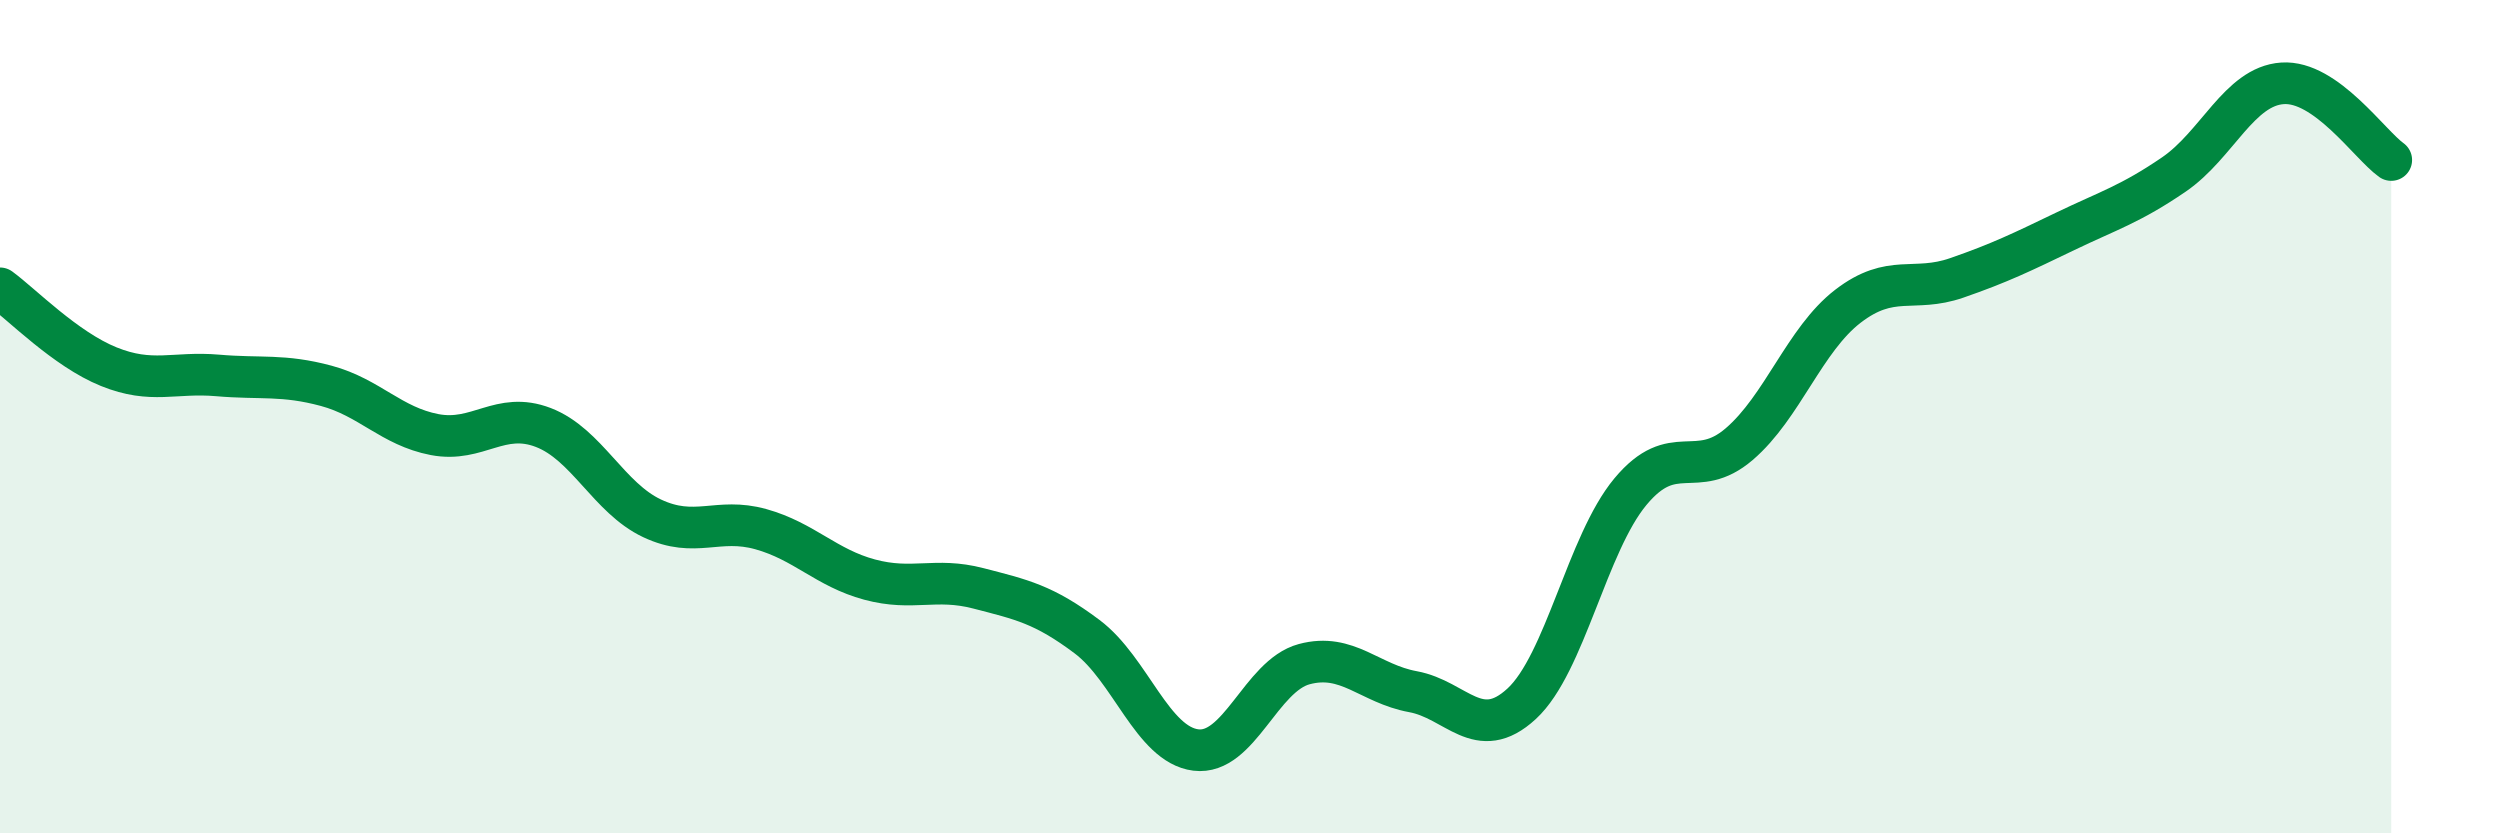 
    <svg width="60" height="20" viewBox="0 0 60 20" xmlns="http://www.w3.org/2000/svg">
      <path
        d="M 0,6.92 C 0.52,7.3 1.57,8.38 2.61,8.8 C 3.65,9.22 4.18,8.92 5.22,9.01 C 6.26,9.1 6.79,8.98 7.83,9.26 C 8.87,9.54 9.39,10.23 10.43,10.43 C 11.47,10.63 12,9.86 13.04,10.26 C 14.08,10.66 14.61,11.95 15.65,12.44 C 16.69,12.93 17.22,12.41 18.26,12.7 C 19.3,12.99 19.83,13.63 20.87,13.91 C 21.91,14.19 22.44,13.85 23.48,14.12 C 24.52,14.39 25.05,14.5 26.09,15.28 C 27.13,16.06 27.66,17.87 28.7,18 C 29.74,18.13 30.26,16.22 31.3,15.94 C 32.34,15.66 32.87,16.41 33.91,16.6 C 34.95,16.79 35.48,17.85 36.52,16.89 C 37.56,15.93 38.09,13.05 39.13,11.8 C 40.17,10.55 40.7,11.55 41.74,10.66 C 42.78,9.77 43.31,8.15 44.35,7.35 C 45.39,6.55 45.92,7.03 46.96,6.67 C 48,6.31 48.53,6.05 49.57,5.55 C 50.61,5.05 51.13,4.9 52.17,4.19 C 53.21,3.48 53.74,2.07 54.78,2 C 55.82,1.93 56.87,3.47 57.39,3.84L57.39 20L0 20Z"
        fill="#008740"
        opacity="0.1"
        stroke-linecap="round"
        stroke-linejoin="round"
      />
      <path
        d="M 0,6.92 C 0.52,7.3 1.57,8.38 2.61,8.8 C 3.65,9.22 4.18,8.92 5.22,9.01 C 6.26,9.1 6.79,8.98 7.83,9.26 C 8.87,9.54 9.39,10.23 10.43,10.43 C 11.47,10.63 12,9.86 13.04,10.26 C 14.08,10.66 14.61,11.95 15.65,12.44 C 16.69,12.93 17.22,12.41 18.26,12.7 C 19.3,12.99 19.83,13.63 20.87,13.91 C 21.91,14.19 22.44,13.85 23.48,14.12 C 24.52,14.39 25.05,14.5 26.09,15.28 C 27.13,16.06 27.66,17.87 28.7,18 C 29.74,18.13 30.26,16.22 31.3,15.94 C 32.34,15.66 32.87,16.41 33.91,16.6 C 34.95,16.79 35.48,17.85 36.52,16.89 C 37.56,15.93 38.09,13.05 39.13,11.8 C 40.17,10.55 40.7,11.55 41.74,10.66 C 42.78,9.77 43.31,8.15 44.35,7.35 C 45.39,6.55 45.92,7.03 46.96,6.67 C 48,6.31 48.53,6.05 49.57,5.55 C 50.61,5.05 51.13,4.9 52.17,4.19 C 53.21,3.48 53.74,2.07 54.78,2 C 55.82,1.93 56.87,3.47 57.39,3.84"
        stroke="#008740"
        stroke-width="1"
        fill="none"
        stroke-linecap="round"
        stroke-linejoin="round"
      />
    </svg>
  